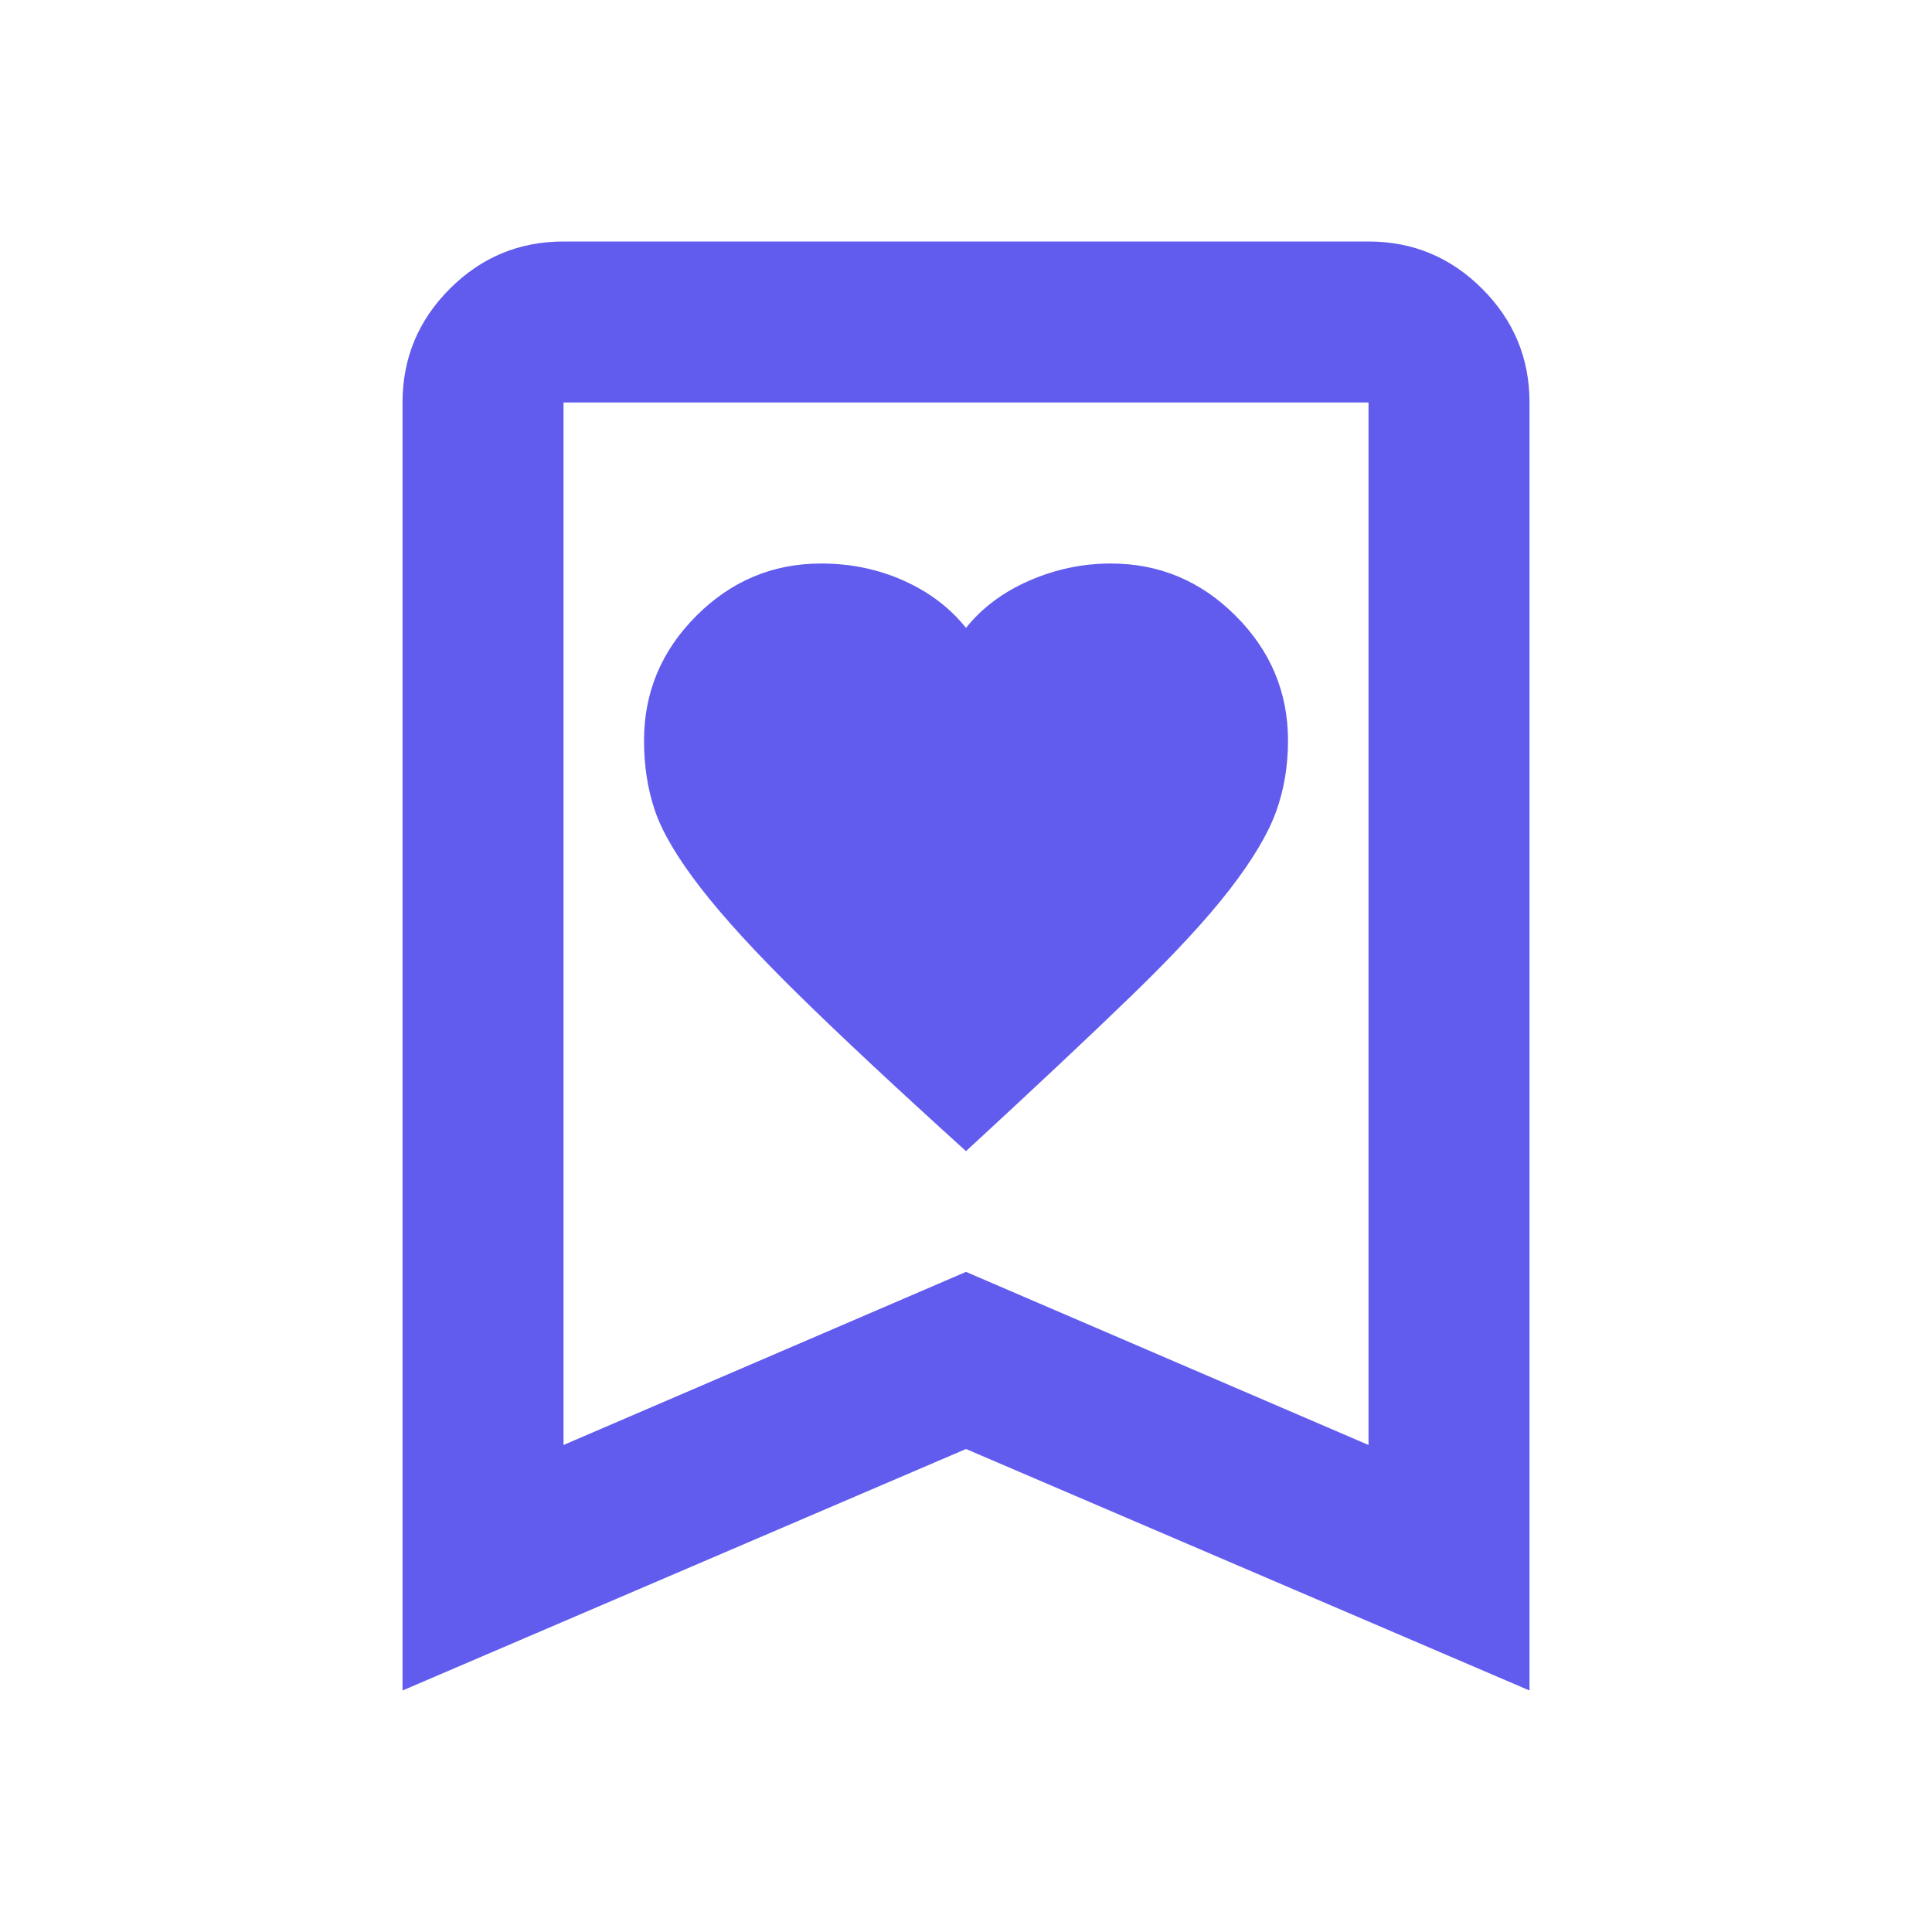 <svg width="52" height="52" viewBox="0 0 52 52" fill="none" xmlns="http://www.w3.org/2000/svg">
<mask id="mask0_31_1046" style="mask-type:alpha" maskUnits="userSpaceOnUse" x="0" y="0" width="52" height="52">
<rect width="52" height="52" fill="#D9D9D9"/>
</mask>
<g mask="url(#mask0_31_1046)">
<path d="M26 30.983C27.842 29.286 29.331 27.887 30.469 26.785C31.606 25.684 32.482 24.736 33.096 23.942C33.71 23.147 34.125 22.452 34.342 21.856C34.559 21.26 34.667 20.619 34.667 19.933C34.667 18.633 34.197 17.514 33.258 16.575C32.32 15.636 31.2 15.167 29.9 15.167C29.142 15.167 28.411 15.32 27.706 15.627C27.002 15.934 26.433 16.358 26 16.9C25.567 16.358 25.007 15.934 24.321 15.627C23.635 15.32 22.895 15.167 22.1 15.167C20.8 15.167 19.681 15.636 18.742 16.575C17.803 17.514 17.334 18.633 17.334 19.933C17.334 20.619 17.433 21.251 17.631 21.829C17.83 22.407 18.236 23.093 18.85 23.887C19.464 24.682 20.331 25.63 21.45 26.731C22.57 27.833 24.086 29.25 26 30.983ZM10.834 45.5V10.833C10.834 9.642 11.258 8.622 12.106 7.773C12.955 6.924 13.975 6.5 15.167 6.5H36.834C38.025 6.5 39.045 6.924 39.894 7.773C40.742 8.622 41.167 9.642 41.167 10.833V45.5L26 39L10.834 45.5ZM15.167 38.892L26 34.233L36.834 38.892V10.833H15.167V38.892Z" fill="#615ced"/>
</g>
</svg>

